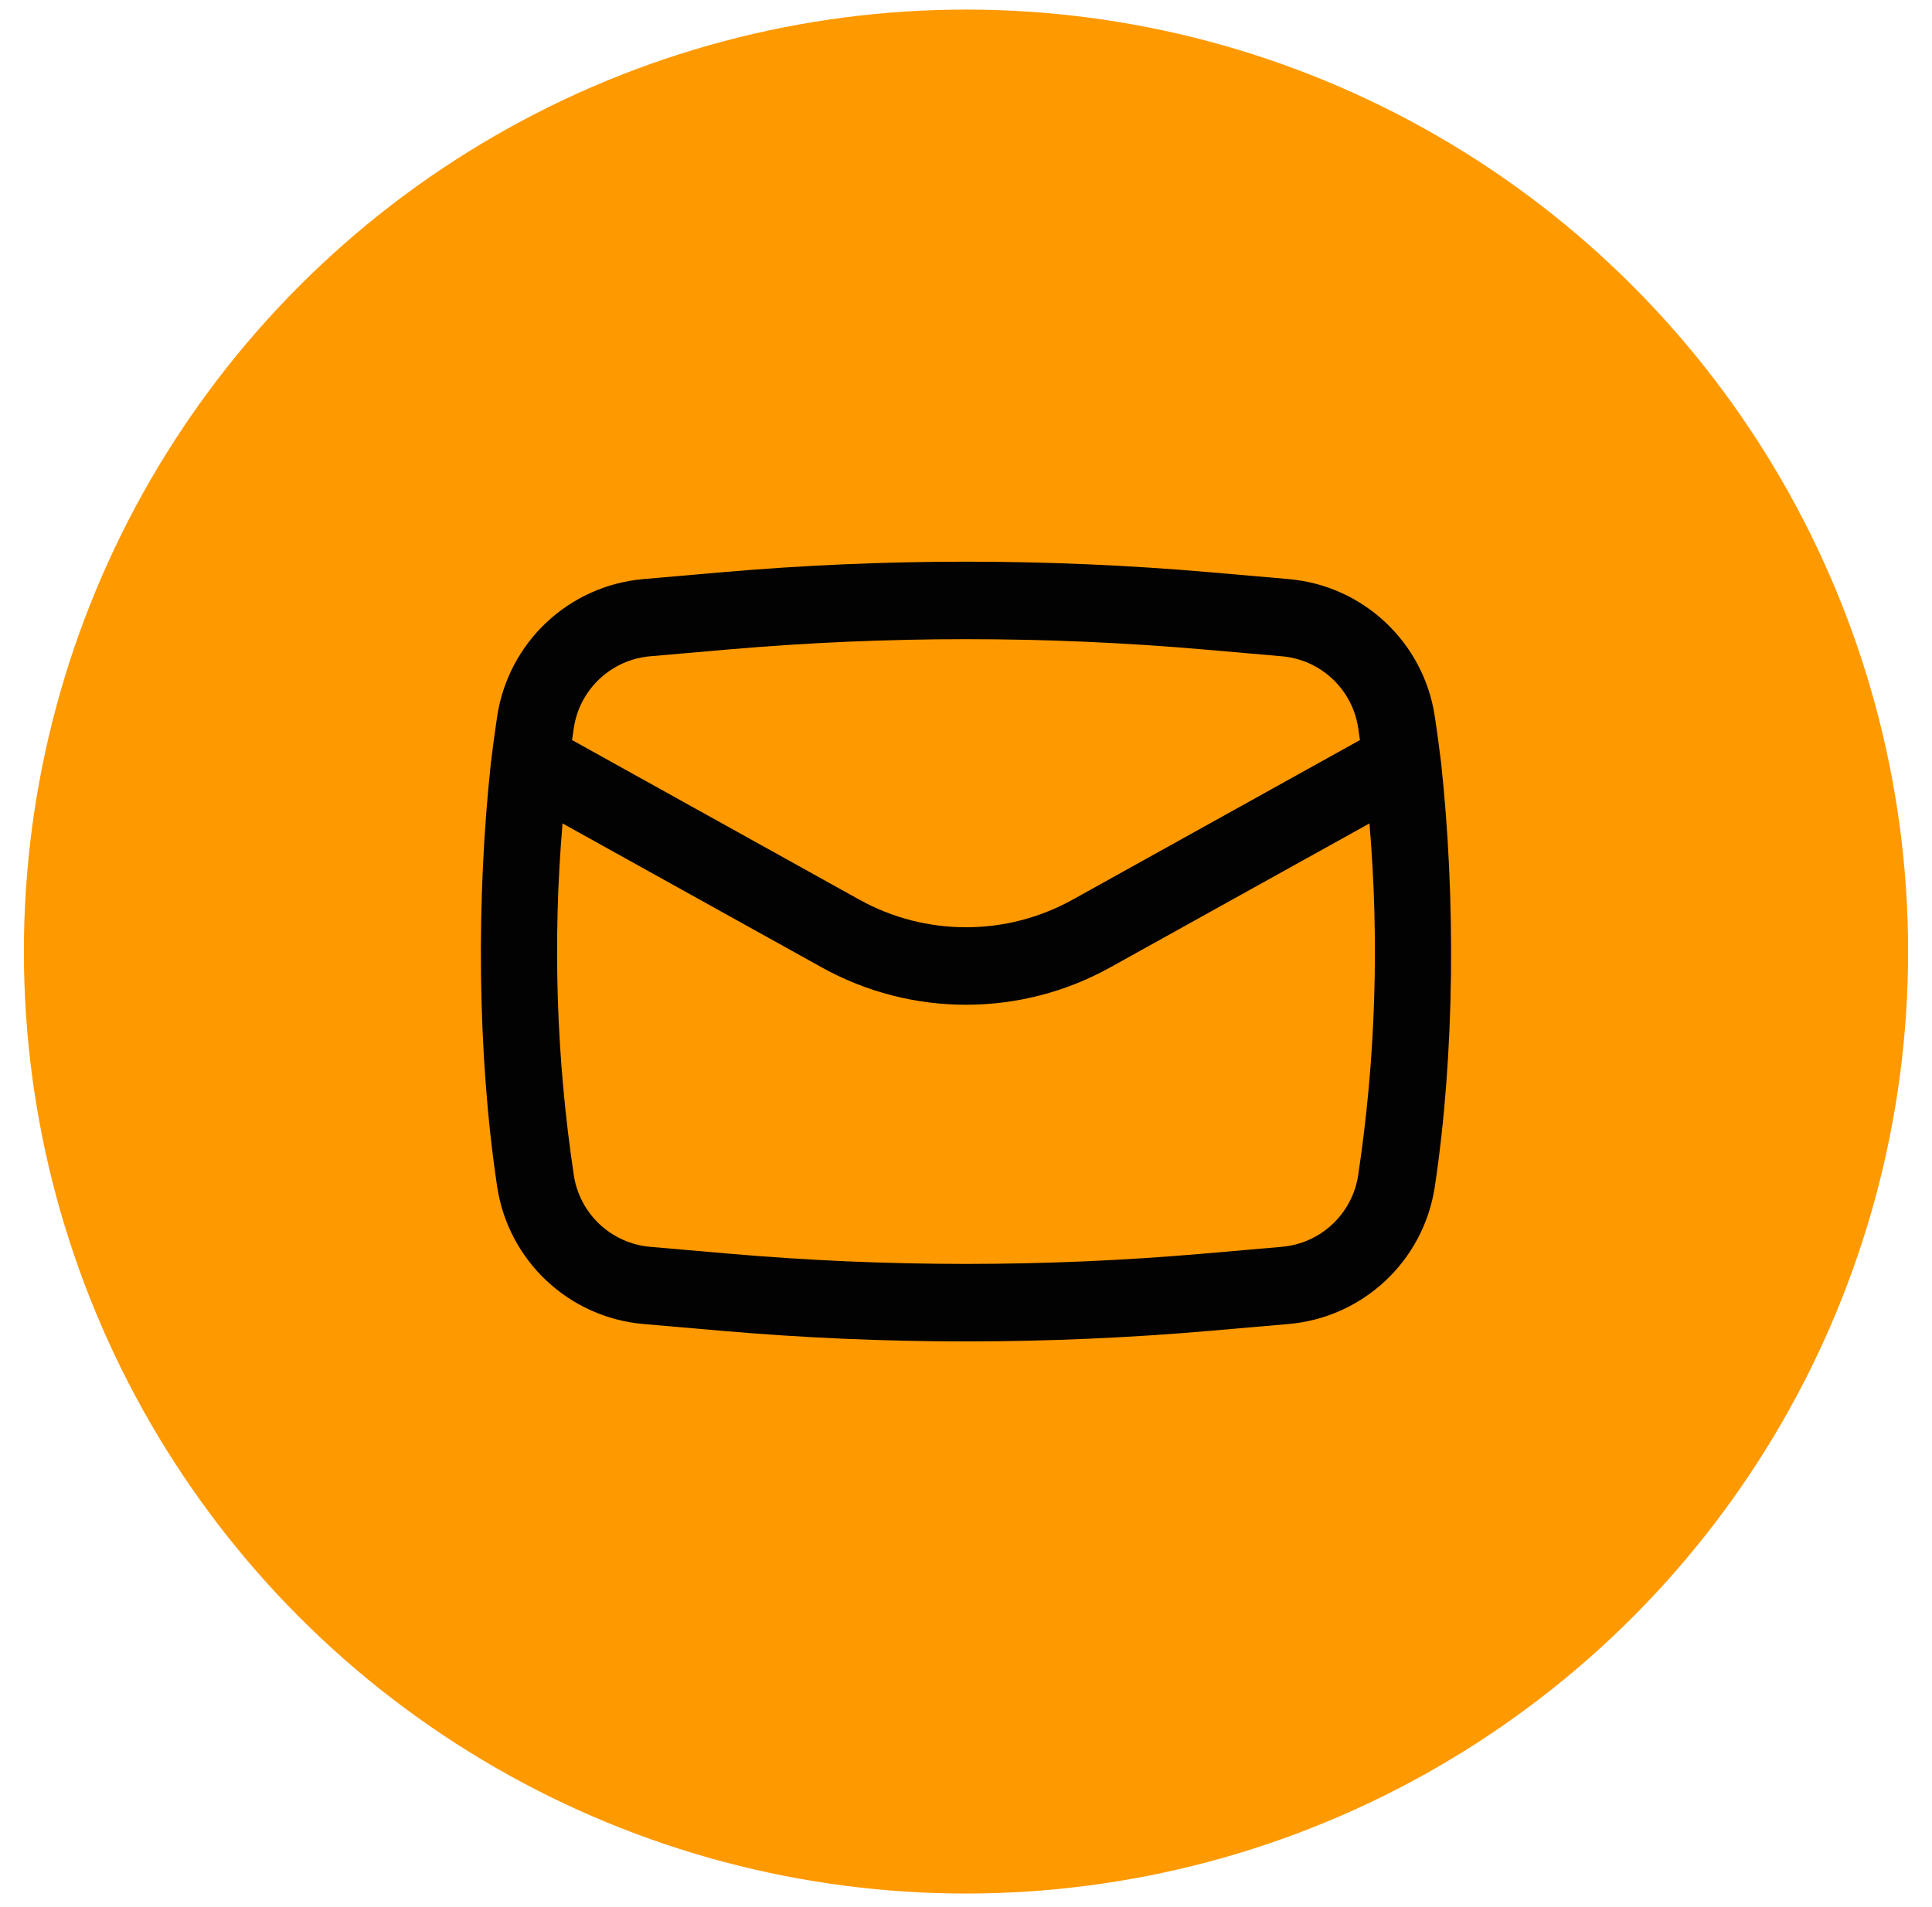 <svg width="79" height="78" viewBox="0 0 79 78" fill="none" xmlns="http://www.w3.org/2000/svg">
<g id="Group 213">
<circle id="Ellipse 2" cx="39.5" cy="38.915" r="38.523" fill="#FF9900"/>
<path id="Icon" fill-rule="evenodd" clip-rule="evenodd" d="M20.071 31.21C19.479 36.709 19.506 43.051 20.329 48.528C20.785 51.559 23.258 53.882 26.311 54.147L29.502 54.424C36.155 55.003 42.845 55.003 49.498 54.424L52.689 54.147C55.742 53.882 58.215 51.559 58.67 48.528C59.494 43.051 59.52 36.71 58.929 31.21C58.852 30.573 58.766 29.936 58.67 29.301C58.215 26.27 55.742 23.947 52.689 23.682L49.498 23.404C42.845 22.826 36.155 22.826 29.502 23.404L26.311 23.682C23.258 23.947 20.785 26.27 20.329 29.301C20.234 29.936 20.148 30.573 20.071 31.21ZM29.776 26.561C36.246 25.999 42.753 25.999 49.224 26.561L52.414 26.839C54.008 26.977 55.299 28.19 55.537 29.772C55.561 29.936 55.585 30.101 55.609 30.265L43.86 36.792C41.148 38.298 37.851 38.298 35.139 36.792L23.391 30.265C23.414 30.101 23.438 29.936 23.463 29.772C23.701 28.19 24.992 26.977 26.586 26.839L29.776 26.561ZM55.997 33.675C56.406 38.466 56.253 43.293 55.537 48.057C55.299 49.639 54.008 50.851 52.414 50.99L49.224 51.267C42.753 51.83 36.246 51.83 29.776 51.267L26.586 50.99C24.992 50.851 23.701 49.639 23.463 48.057C22.747 43.293 22.593 38.466 23.003 33.675L33.6 39.562C37.269 41.6 41.73 41.6 45.399 39.562L55.997 33.675Z" fill="#020202"/>
</g>
</svg>
